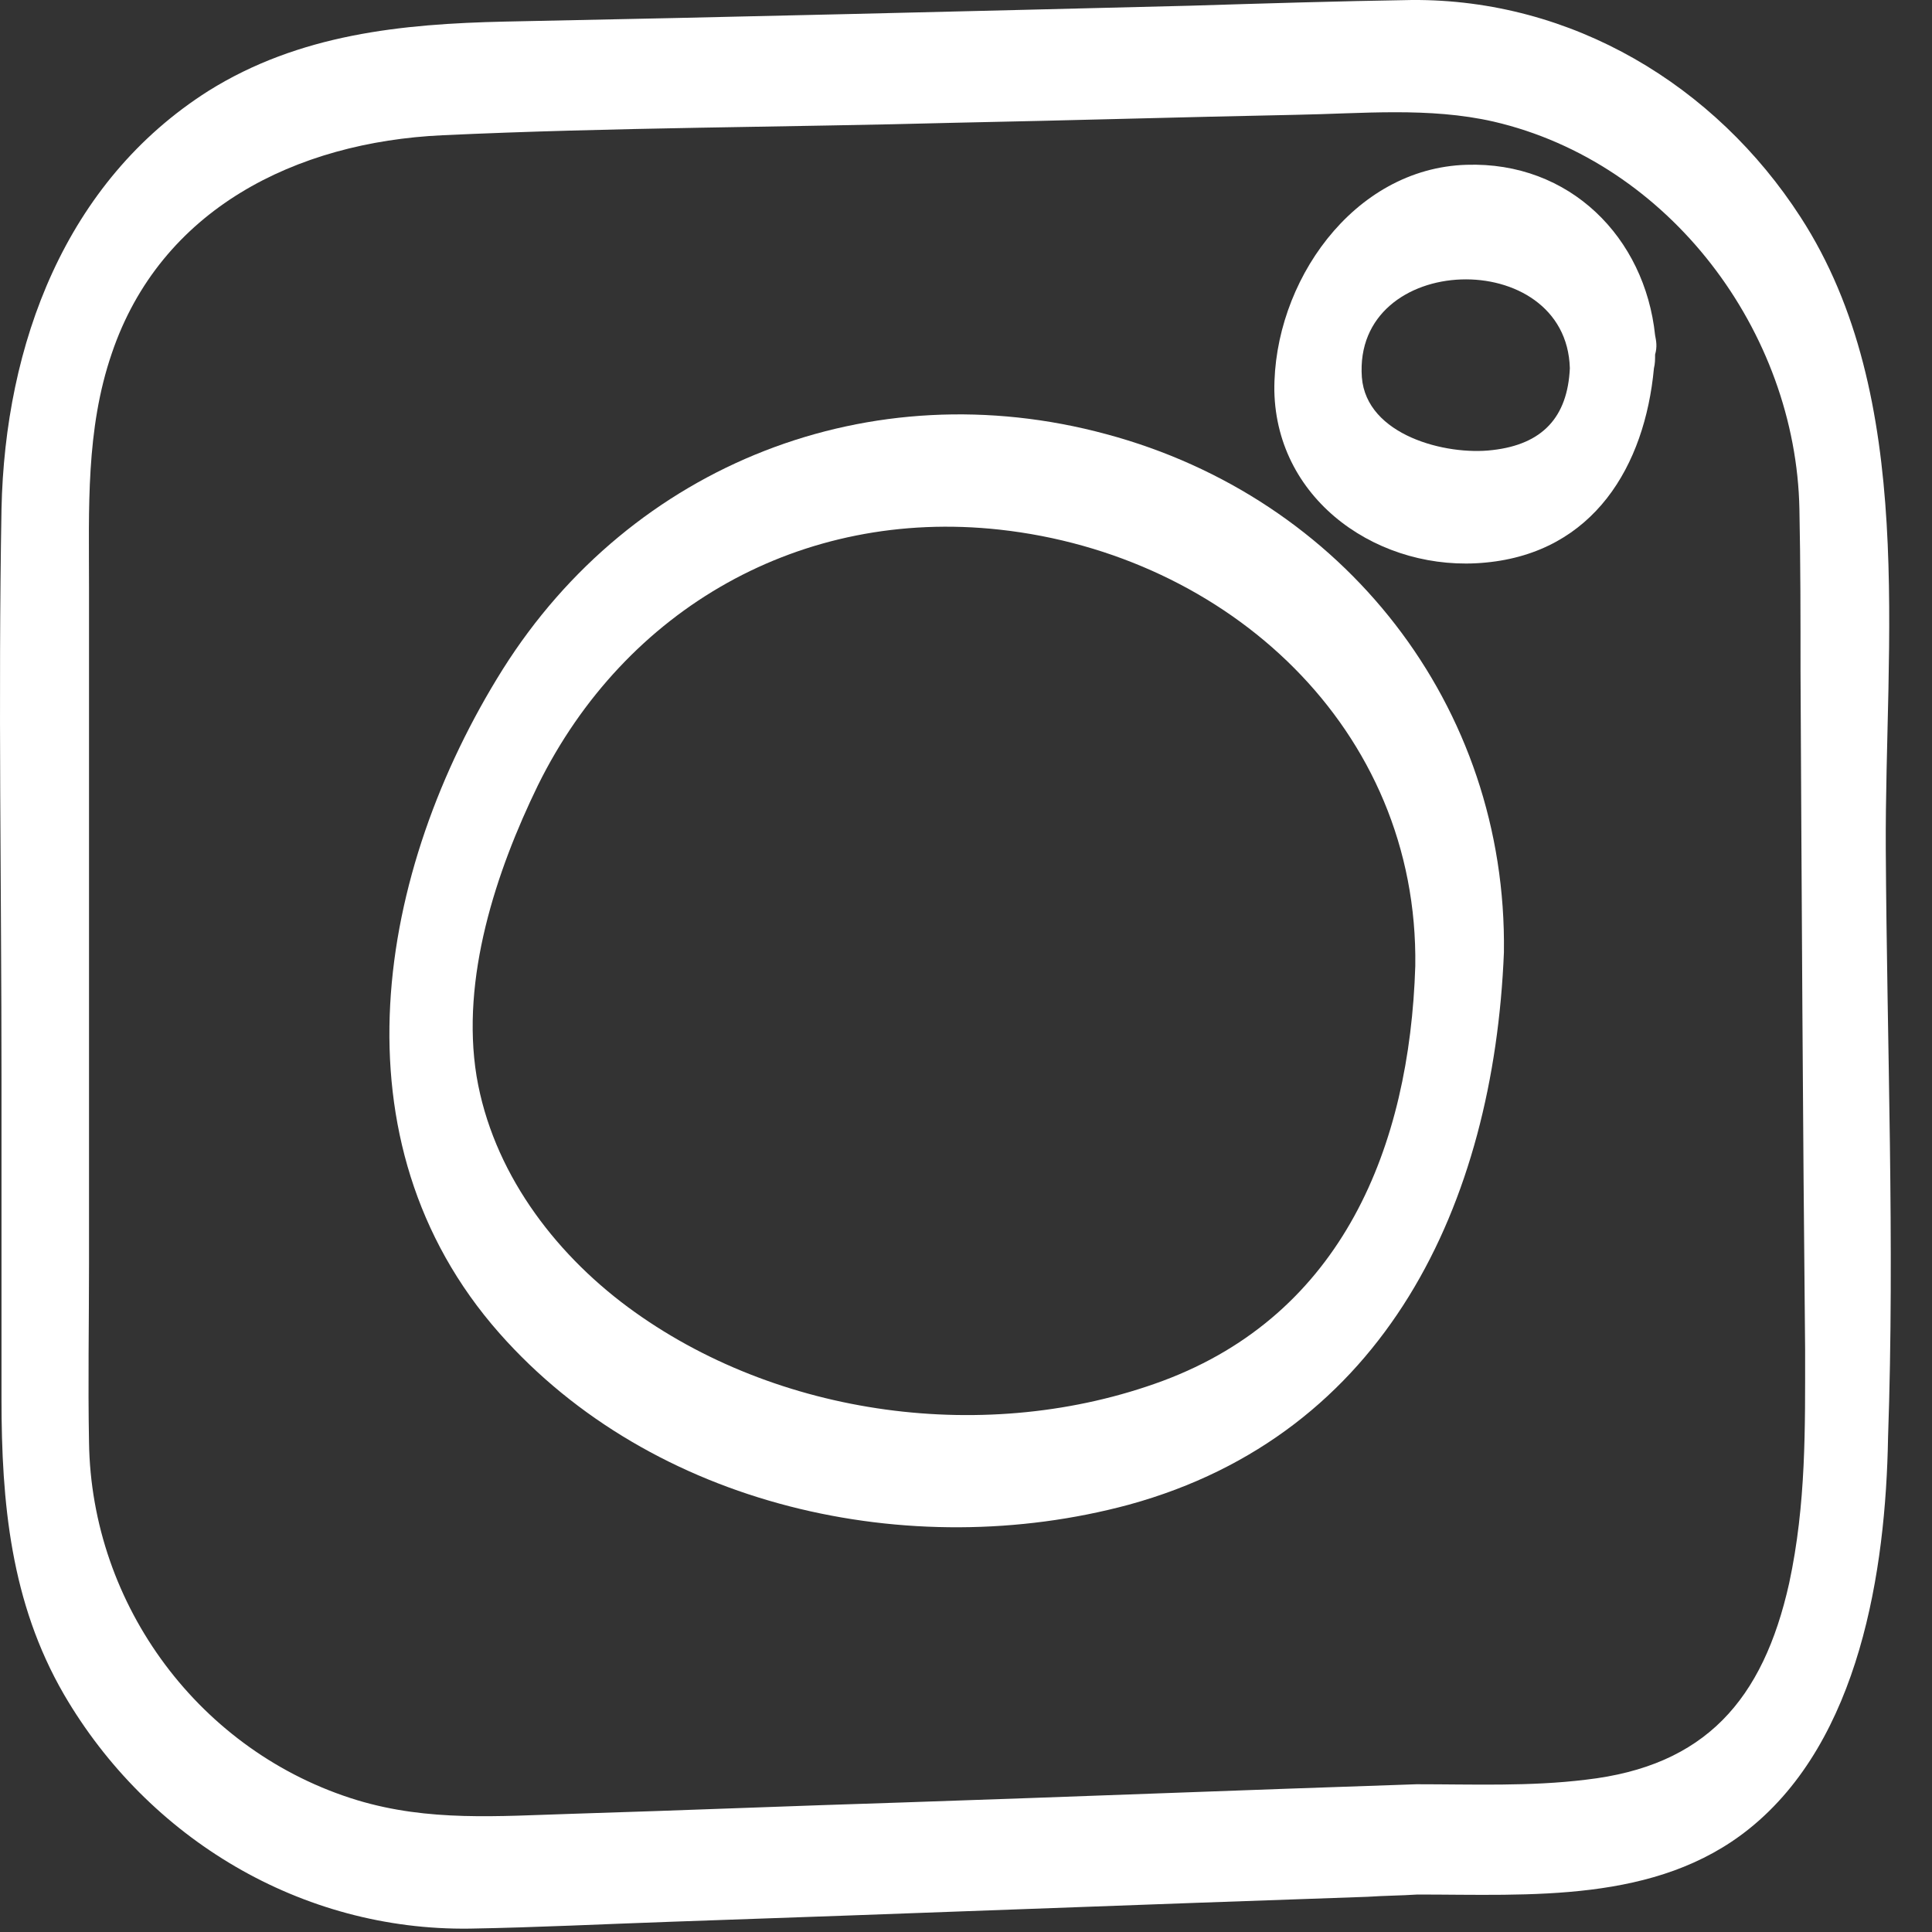 <svg width="40" height="40" viewBox="0 0 40 40" fill="none" xmlns="http://www.w3.org/2000/svg">
<rect x="0" y="0" width="40" height="40" fill="#333333" stroke="none"/>
<path d="M39.043 17.577C39.02 13.318 39.702 8.236 37.278 4.494C35.514 1.765 32.549 -0.023 29.231 0C27.702 0.024 26.172 0.071 24.643 0.118C19.914 0.236 15.184 0.353 10.455 0.447C8.314 0.494 6.196 0.706 4.314 1.883C1.349 3.765 0.102 7.13 0.031 10.541C-0.039 14.471 0.031 18.4 0.031 22.33C0.031 24.541 0.031 26.753 0.031 28.965C0.031 31.106 0.22 33.177 1.325 35.083C3.067 38.071 6.243 39.977 9.725 39.93C11.114 39.906 12.502 39.836 13.89 39.788C18.69 39.624 23.514 39.435 28.314 39.271C28.667 39.247 28.996 39.247 29.349 39.224C31.678 39.224 34.29 39.412 36.22 37.859C38.502 36.024 39.043 32.518 39.09 29.765C39.231 25.741 39.067 21.647 39.043 17.577ZM32.831 36.847C31.678 36.989 30.502 36.941 29.326 36.941C25.773 37.059 22.22 37.2 18.69 37.318C16.408 37.389 14.126 37.483 11.843 37.553C10.314 37.6 8.878 37.718 7.396 37.271C4.149 36.283 1.89 33.247 1.843 29.859C1.82 28.636 1.843 27.389 1.843 26.165C1.843 21.506 1.843 16.824 1.843 12.165C1.843 10.541 1.773 8.894 2.314 7.318C3.325 4.33 6.125 2.941 9.161 2.8C12.69 2.636 16.243 2.636 19.796 2.541C22.149 2.494 24.478 2.424 26.831 2.377C28.196 2.353 29.584 2.212 30.925 2.518C34.572 3.365 37.184 6.871 37.255 10.541C37.278 11.671 37.278 12.8 37.278 13.906C37.302 18.588 37.325 23.247 37.373 27.93C37.373 29.577 37.396 31.13 37.043 32.777C36.502 35.2 35.302 36.565 32.831 36.847Z" fill="white"/>
<path d="M22.902 8.988C18.031 7.671 13.09 9.6 10.408 13.859C7.796 18.024 6.831 23.624 10.337 27.6C13.514 31.2 18.831 32.377 23.372 31.153C28.69 29.694 30.925 24.918 31.137 19.718C31.208 14.612 27.82 10.306 22.902 8.988ZM24.078 28.588C20.455 29.93 16.078 29.341 12.996 27.059C11.443 25.906 10.196 24.235 9.867 22.283C9.537 20.259 10.267 18.047 11.137 16.259C12.949 12.588 16.596 10.518 20.69 10.965C25.42 11.483 29.372 15.083 29.302 20C29.184 23.741 27.796 27.2 24.078 28.588Z" fill="white"/>
<path d="M34.267 6.941C34.055 4.918 32.502 3.341 30.361 3.412C28.008 3.483 26.361 5.859 26.384 8.094C26.431 10.4 28.596 11.859 30.761 11.647C32.996 11.435 34.055 9.647 34.243 7.624C34.267 7.53 34.267 7.436 34.267 7.341C34.314 7.177 34.29 7.059 34.267 6.941ZM30.902 9.318C29.937 9.436 28.29 9.012 28.196 7.812C28.008 5.2 32.431 5.083 32.502 7.624C32.455 8.636 31.937 9.2 30.902 9.318Z" fill="white"/>
</svg>
